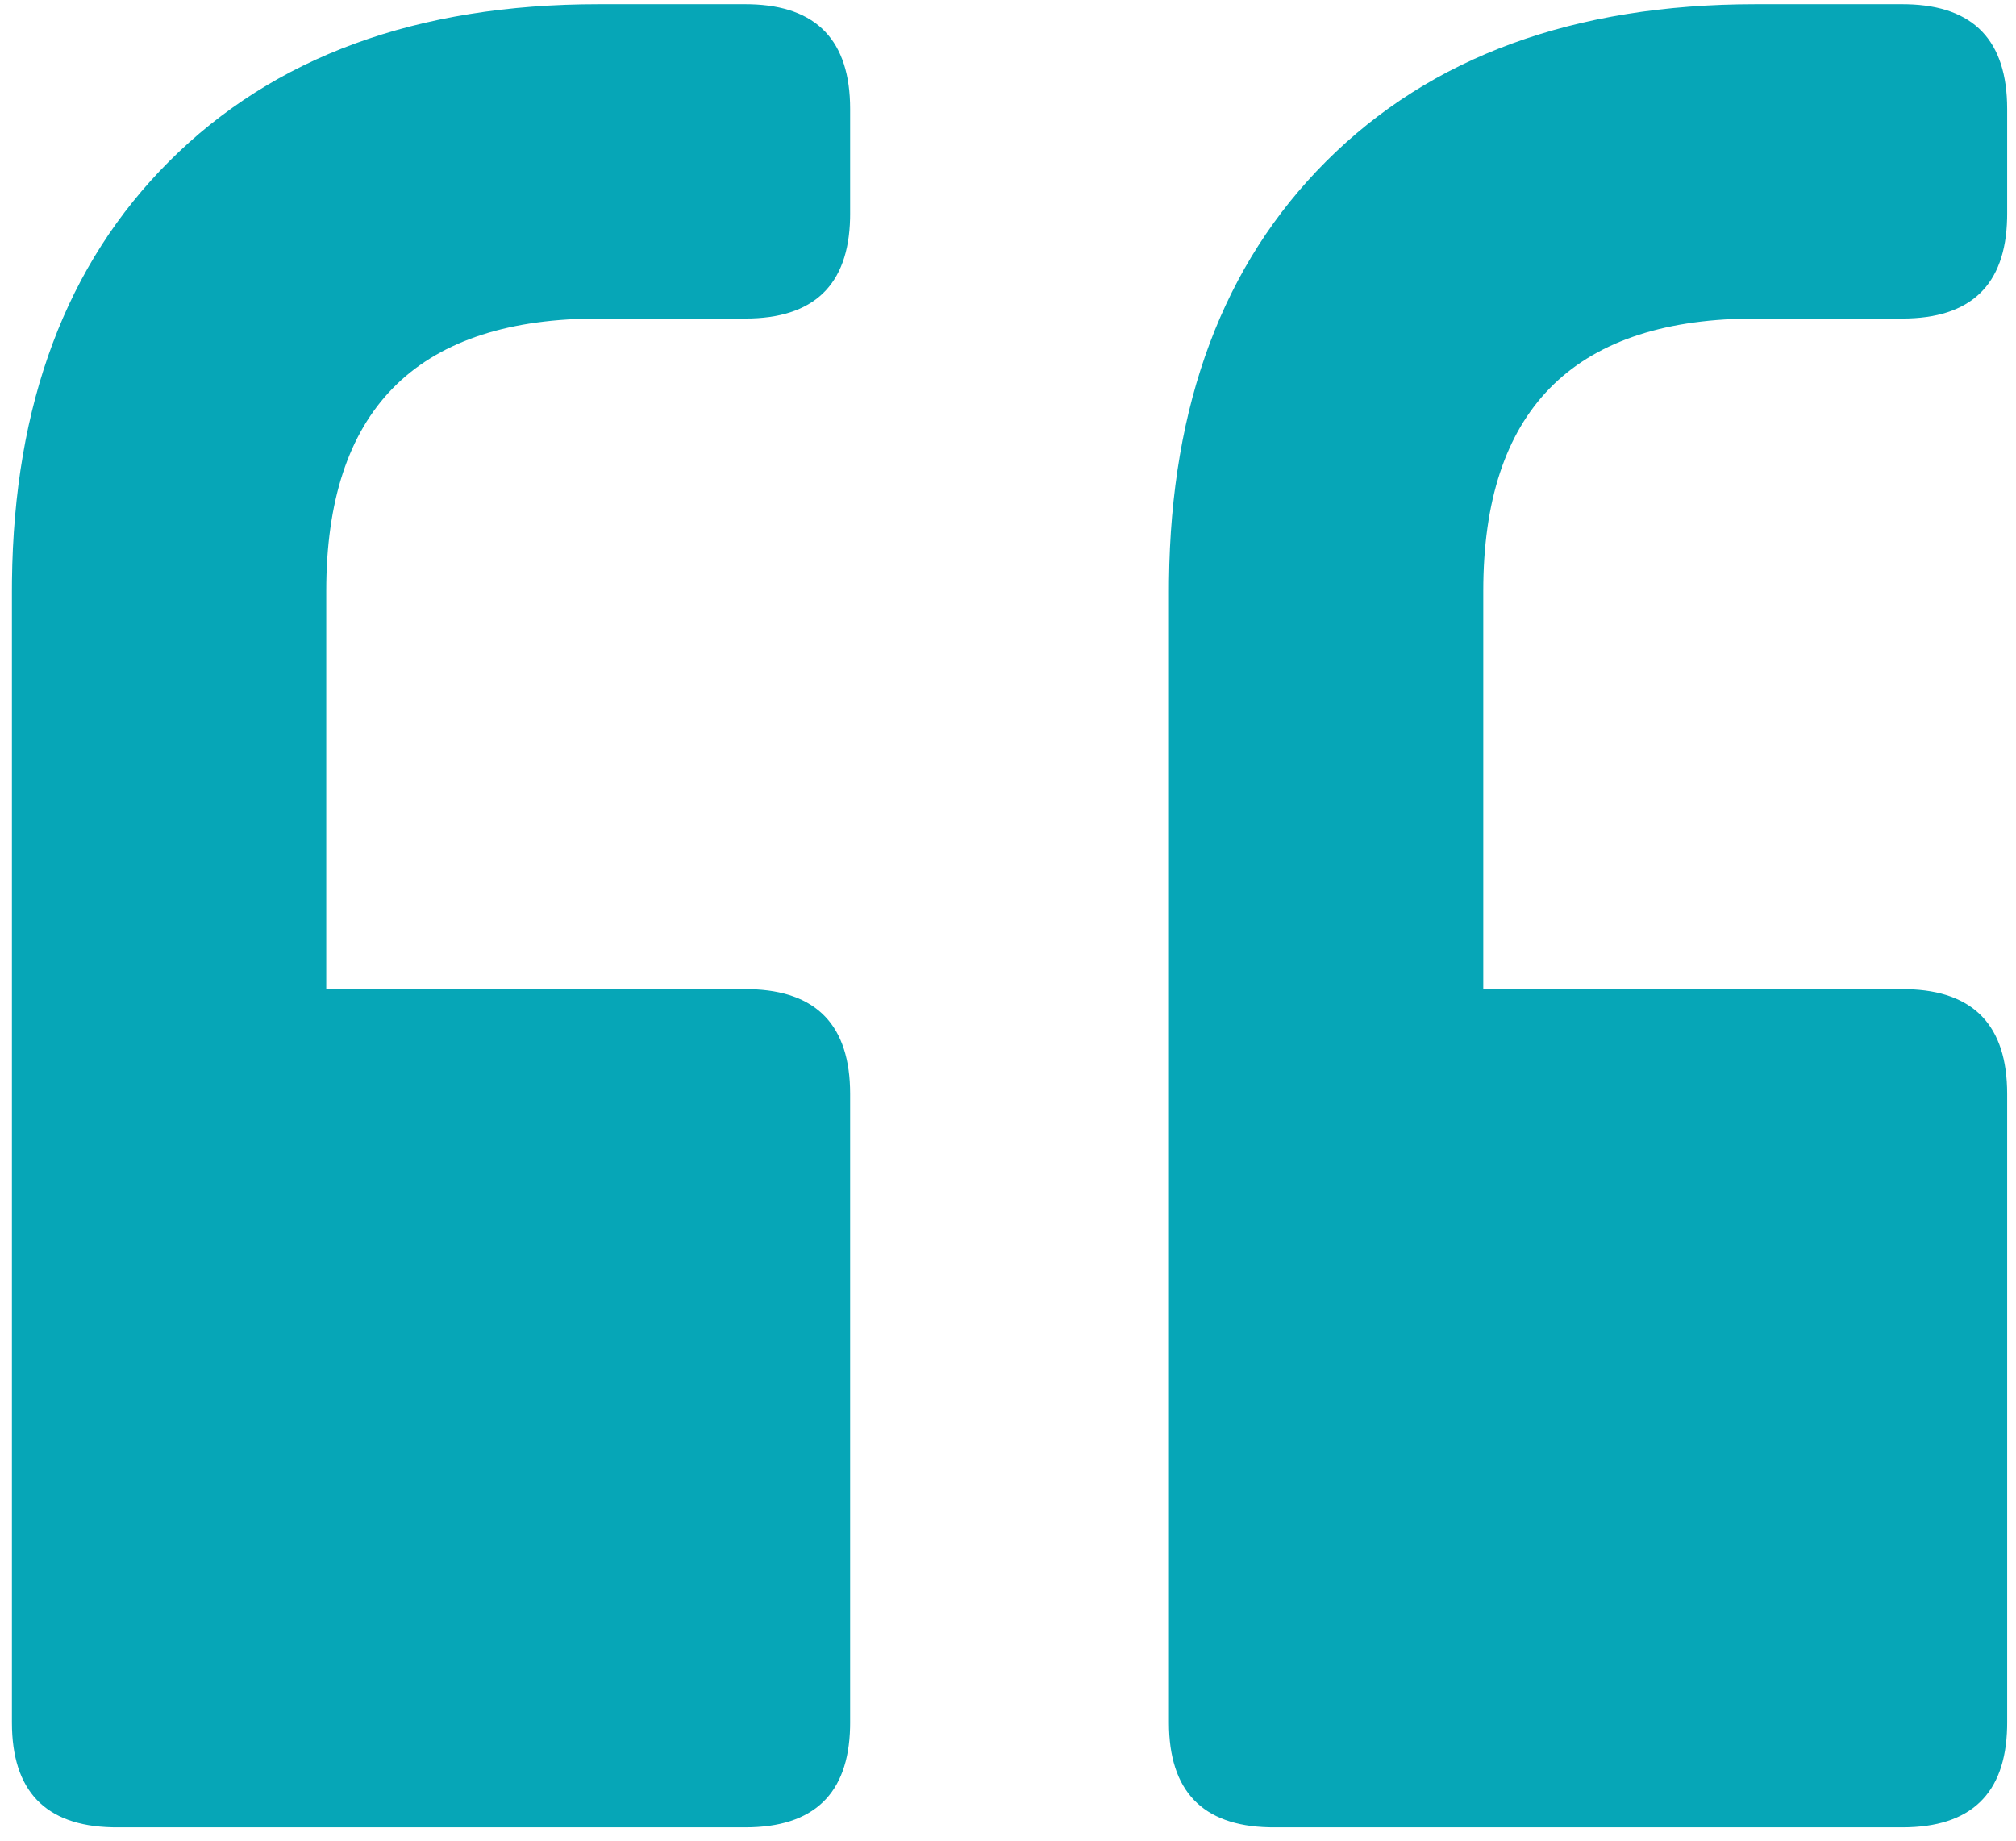 <?xml version="1.0" encoding="UTF-8"?>
<svg width="115px" height="105px" viewBox="0 0 115 105" version="1.1" xmlns="http://www.w3.org/2000/svg" xmlns:xlink="http://www.w3.org/1999/xlink">
    <title>Combined Shape</title>
    <g id="Page-1" stroke="none" stroke-width="1" fill="none" fill-rule="evenodd">
        <path d="M42.519,0.24 L42.788,0.243 C46.593,0.332 48.496,2.323 48.496,6.217 L48.496,6.217 L48.496,12.194 L48.493,12.463 C48.405,16.268 46.413,18.171 42.519,18.171 L42.519,18.171 L34.151,18.171 L33.77,18.173 C23.664,18.3 18.611,23.479 18.611,33.711 L18.611,33.711 L18.611,56.424 L42.519,56.424 L42.788,56.427 C46.593,56.515 48.496,58.507 48.496,62.401 L48.496,62.401 L48.496,98.263 L48.493,98.532 C48.405,102.337 46.413,104.24 42.519,104.24 L42.519,104.24 L6.657,104.24 L6.388,104.237 C2.583,104.148 0.68,102.157 0.68,98.263 L0.68,98.263 L0.68,33.711 L0.683,33.127 C0.794,23.044 3.781,15.07 9.646,9.206 C15.623,3.229 23.791,0.24 34.151,0.24 L34.151,0.24 L42.519,0.24 Z M108.519,0.24 L108.788,0.243 C112.593,0.332 114.496,2.323 114.496,6.217 L114.496,6.217 L114.496,12.194 L114.493,12.463 C114.405,16.268 112.413,18.171 108.519,18.171 L108.519,18.171 L100.151,18.171 L99.77,18.173 C89.664,18.3 84.611,23.479 84.611,33.711 L84.611,33.711 L84.611,56.424 L108.519,56.424 L108.788,56.427 C112.593,56.515 114.496,58.507 114.496,62.401 L114.496,62.401 L114.496,98.263 L114.493,98.532 C114.405,102.337 112.413,104.24 108.519,104.24 L108.519,104.24 L72.657,104.24 L72.388,104.237 C68.583,104.148 66.68,102.157 66.68,98.263 L66.68,98.263 L66.68,33.711 L66.683,33.127 C66.794,23.044 69.781,15.07 75.646,9.206 C81.623,3.229 89.791,0.24 100.151,0.24 L100.151,0.24 L108.519,0.24 Z" id="Combined-Shape" fill="#06A6B7" fill-rule="nonzero"></path>
    </g>
</svg>